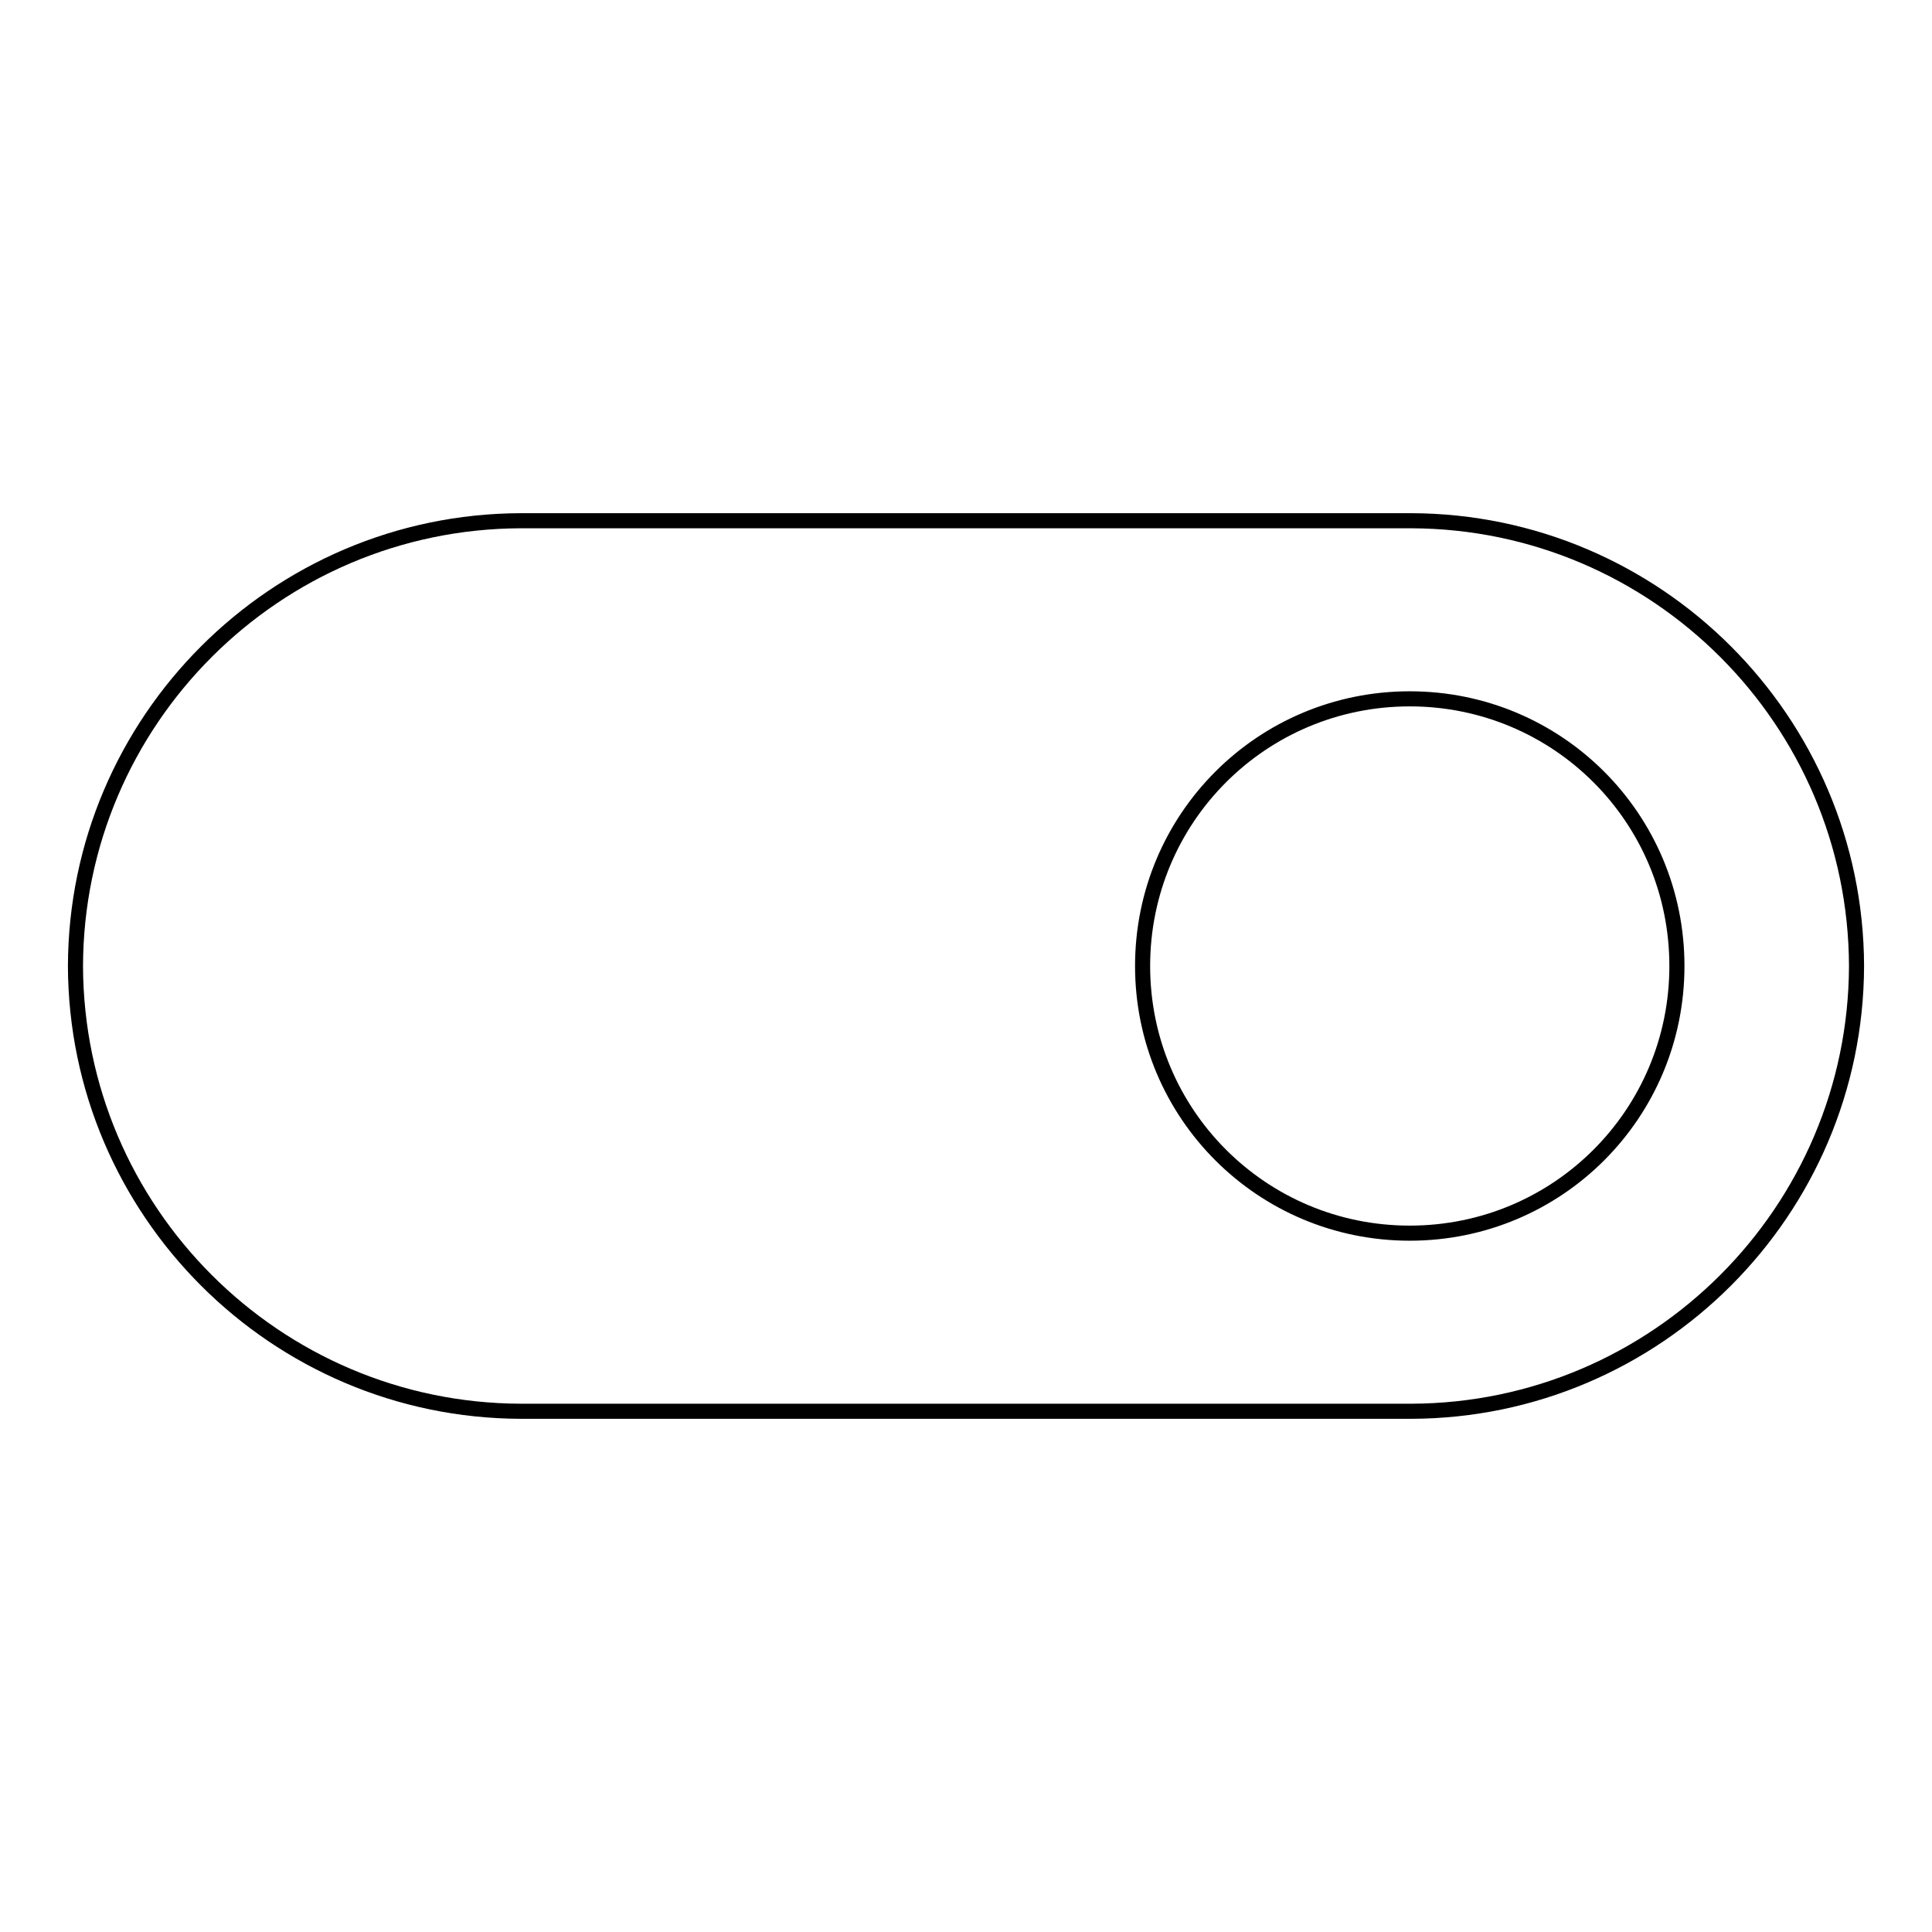 <?xml version="1.0" encoding="utf-8"?>
<!-- Svg Vector Icons : http://www.onlinewebfonts.com/icon -->
<!DOCTYPE svg PUBLIC "-//W3C//DTD SVG 1.1//EN" "http://www.w3.org/Graphics/SVG/1.1/DTD/svg11.dtd">
<svg version="1.1" xmlns="http://www.w3.org/2000/svg" xmlns:xlink="http://www.w3.org/1999/xlink" x="0px" y="0px" viewBox="0 0 256 256" enable-background="new 0 0 256 256" xml:space="preserve">
<g> <path stroke-width="2" fill-opacity="0" stroke="#000000"  d="M187,69H69c-32.5,0.1-58.9,26.5-59,59c0.1,32.5,26.5,58.9,59,59h118c32.5-0.1,58.9-26.5,59-59 C245.9,95.5,219.5,69.1,187,69L187,69z M186.8,163.4c-19.6,0-35.4-15.8-35.4-35.4c0-19.6,15.8-35.4,35.4-35.4s35.4,15.8,35.4,35.4 C222.2,147.6,206.4,163.4,186.8,163.4L186.8,163.4z"/></g>
</svg>
